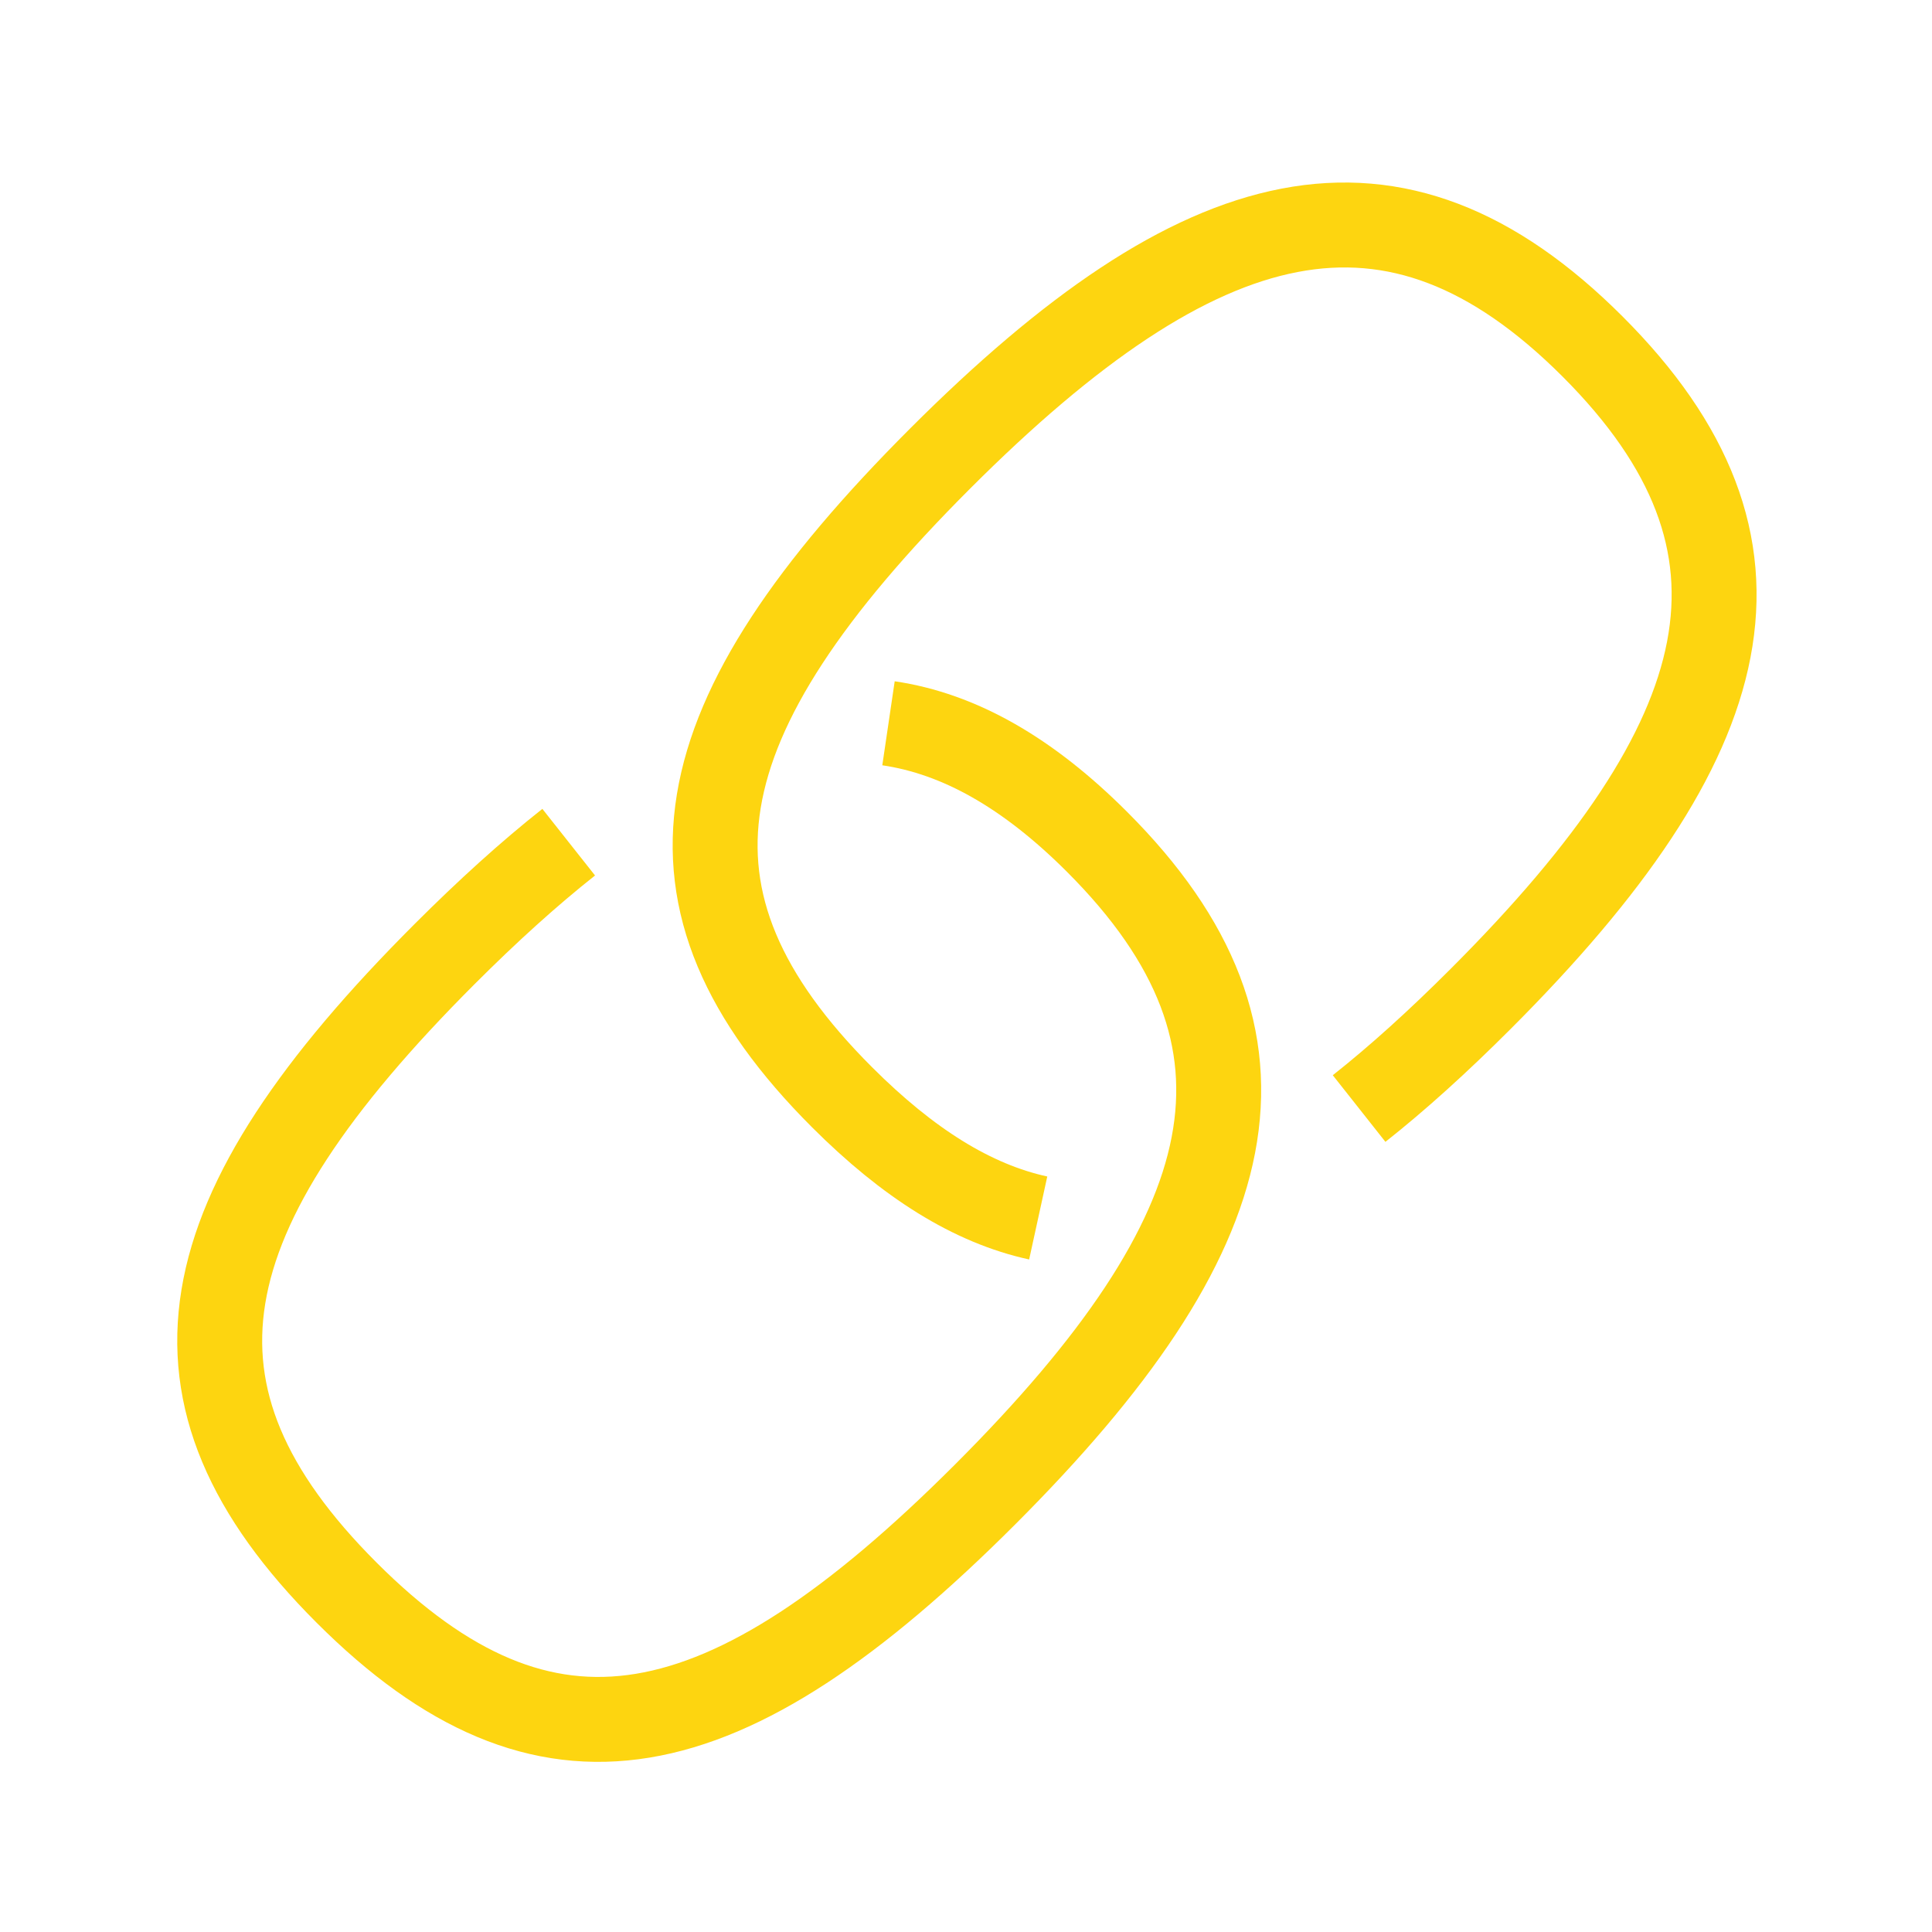 <?xml version="1.0" encoding="UTF-8"?>
<svg width="91px" height="91px" viewBox="0 0 91 91" version="1.1" xmlns="http://www.w3.org/2000/svg" xmlns:xlink="http://www.w3.org/1999/xlink">
    <title>Group 37</title>
    <g id="Page-1" stroke="none" stroke-width="1" fill="none" fill-rule="evenodd">
        <g id="Analytics-Landing" transform="translate(-675, -3374)" stroke="#FDD510" stroke-width="4">
            <g id="Group-37" transform="translate(678, 3377)">
                <path d="M71.938,39.155 C72.208,36.853 72.335,34.293 72.335,31.463 C72.335,14.111 67.572,6 54.335,6 C41.097,6 36.335,14.111 36.335,31.463 C36.335,48.815 41.097,56 54.335,56 C58.753,56 62.227,55.2 64.896,53.488" id="Path" transform="translate(54.335, 31) rotate(-315) translate(-54.335, -31) "></path>
                <path d="M13.407,46.943 C13.13,49.312 13,51.928 13,54.797 C13,72.15 17.762,79.335 31,79.335 C44.238,79.335 49,72.15 49,54.797 C49,37.445 44.238,29.335 31,29.335 C26.391,29.335 22.809,30.318 20.098,32.332" id="Path" transform="translate(31, 54.335) rotate(-315) translate(-31, -54.335) "></path>
            </g>
        </g>
    </g>
</svg>